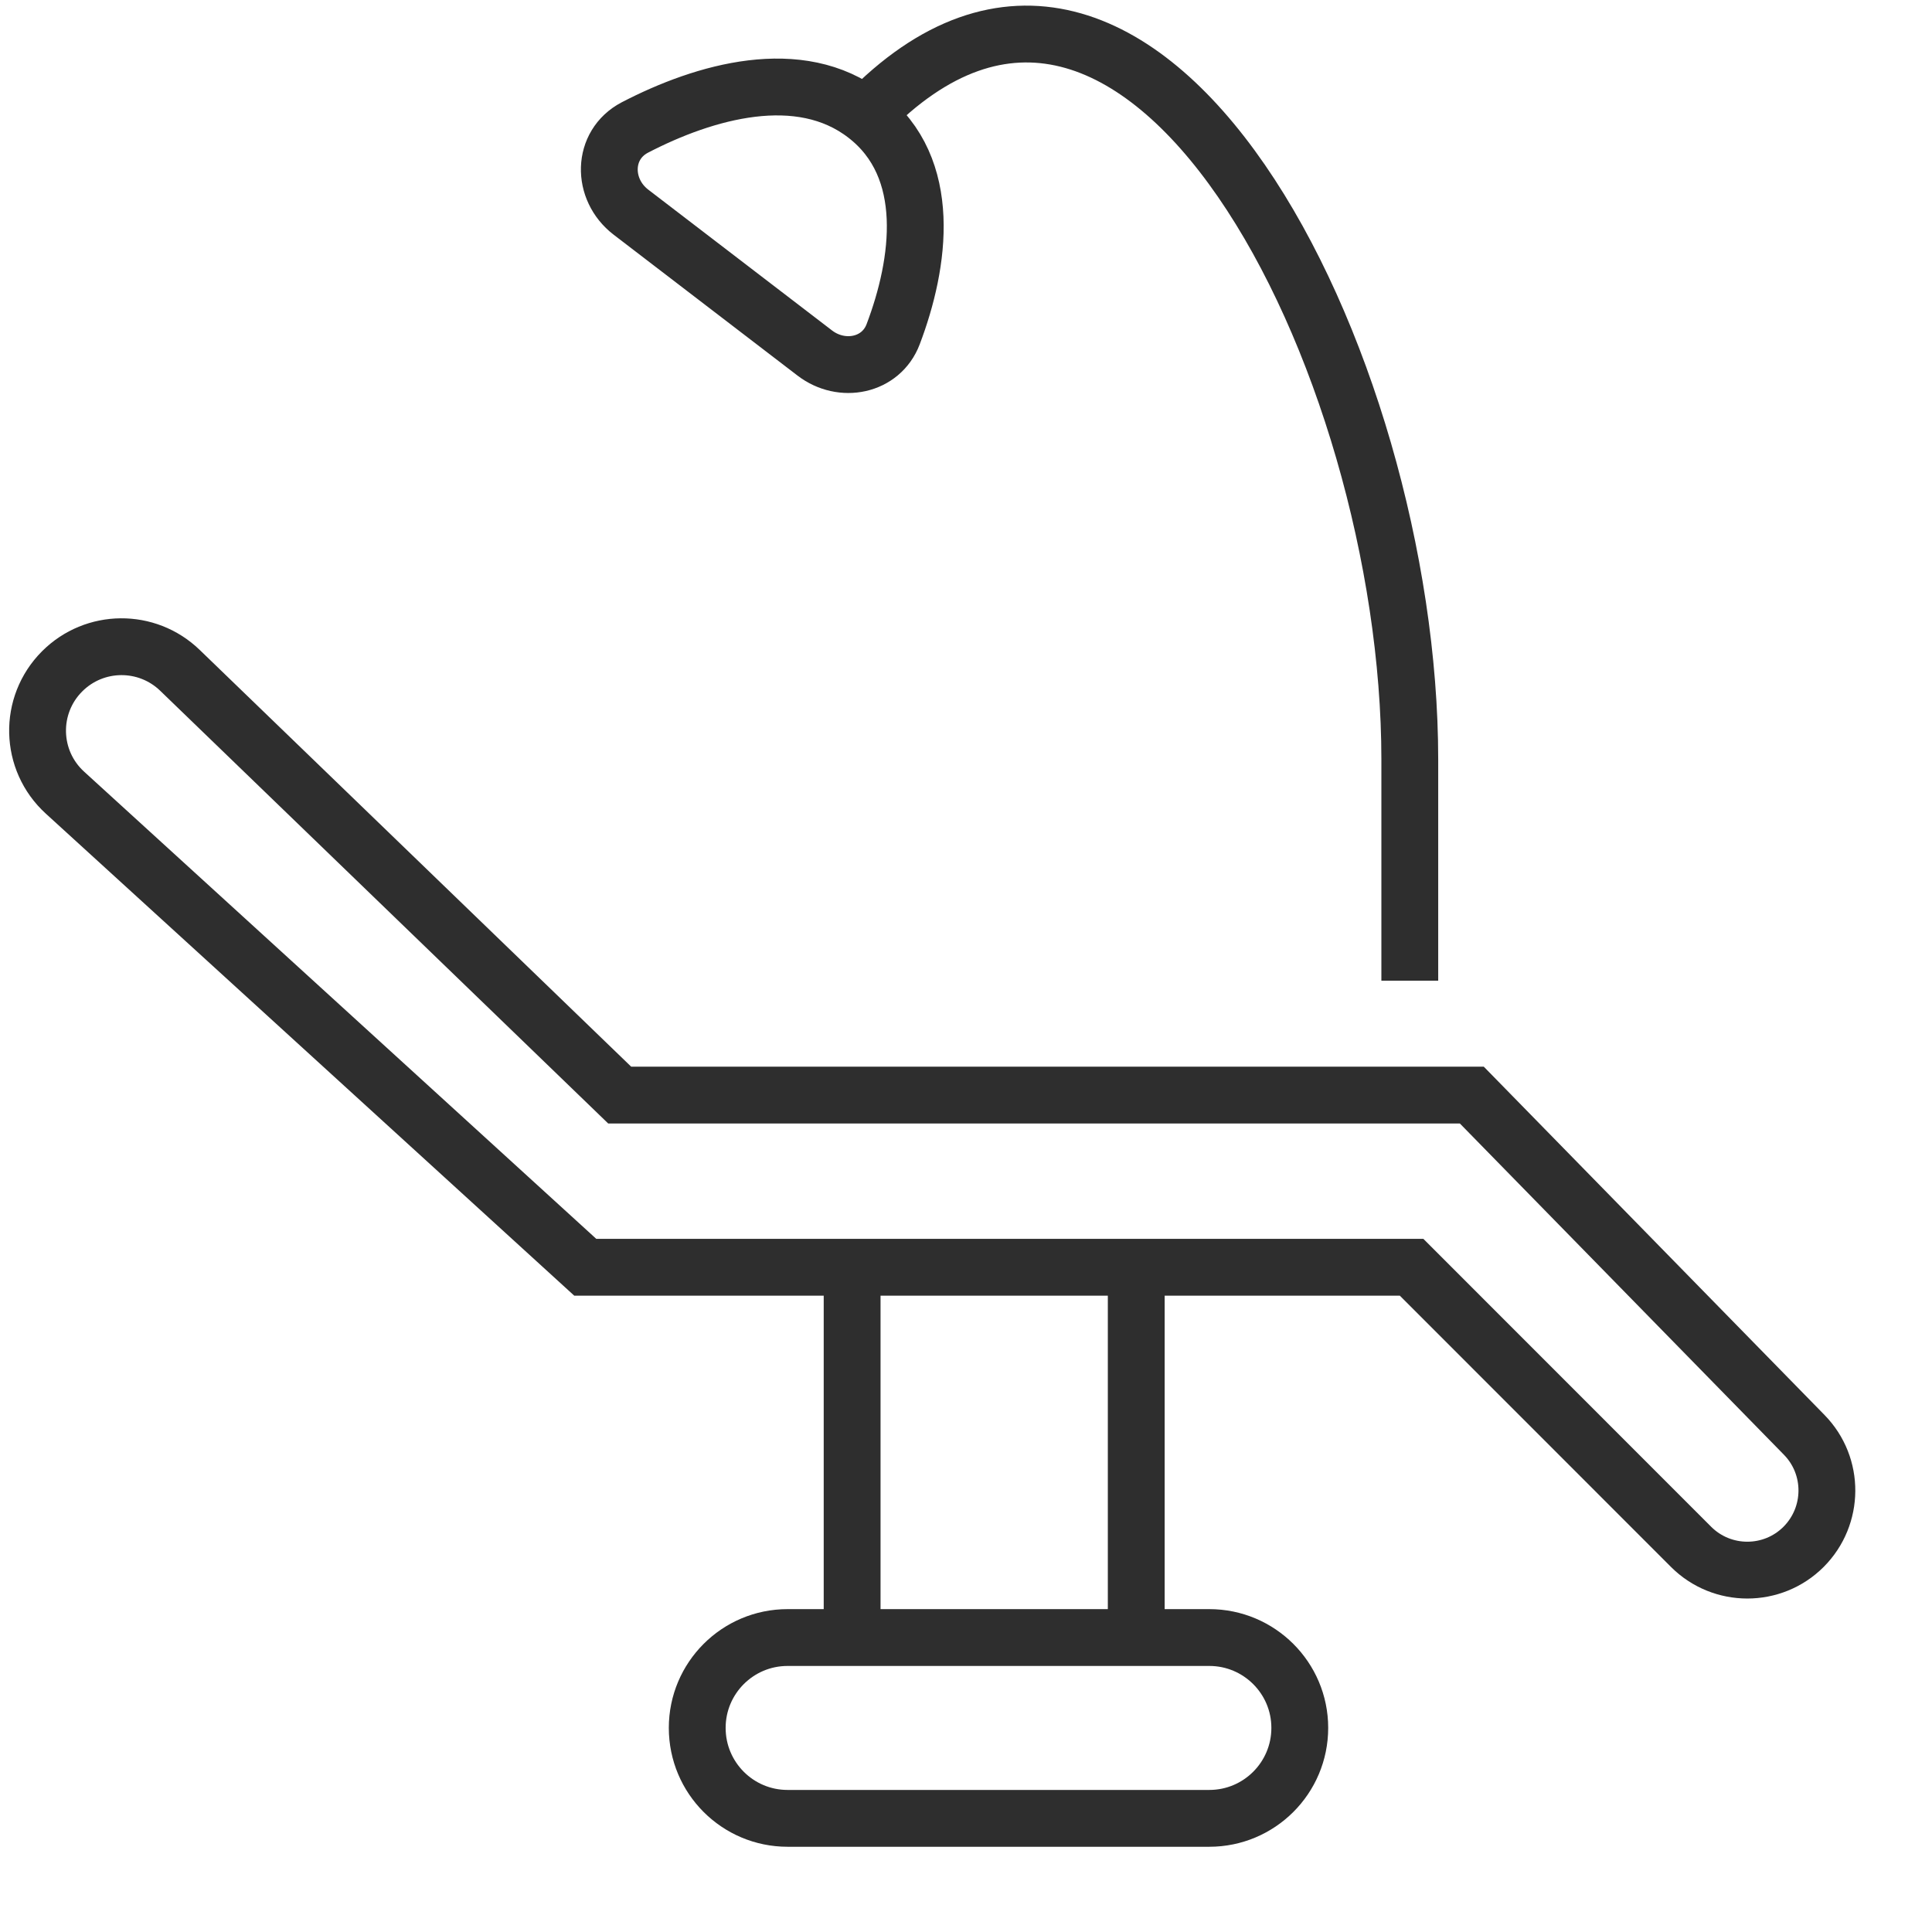 <svg width="17" height="17" viewBox="0 0 17 17" fill="none" xmlns="http://www.w3.org/2000/svg">
<path d="M7.617 1.013C8.217 1.475 8.096 2.317 7.859 2.941C7.753 3.221 7.407 3.289 7.169 3.106L5.552 1.867C5.291 1.667 5.294 1.275 5.586 1.122C6.2 0.803 7.036 0.564 7.617 1.013ZM7.617 1.013V1.013C10.05 -1.505 12.405 3.182 12.405 6.683V8.629" stroke="#2E2E2E" stroke-width="0.5"/>
<path d="M7.498 11.151H5.15L0.572 6.975C0.26 6.691 0.249 6.205 0.547 5.907V5.907C0.832 5.622 1.293 5.618 1.583 5.898L5.453 9.636H12.951L15.876 12.626C16.144 12.9 16.141 13.339 15.87 13.611V13.611C15.597 13.884 15.153 13.884 14.88 13.611L12.421 11.151H9.998M7.498 11.151V14.409H9.998V11.151M7.498 11.151H9.998M6.93 16H10.641C11.08 16 11.437 15.644 11.437 15.204V15.204C11.437 14.765 11.08 14.409 10.641 14.409H6.93C6.491 14.409 6.135 14.765 6.135 15.204V15.204C6.135 15.644 6.491 16 6.93 16Z" stroke="#2E2E2E" stroke-width="0.5"/>
</svg>
